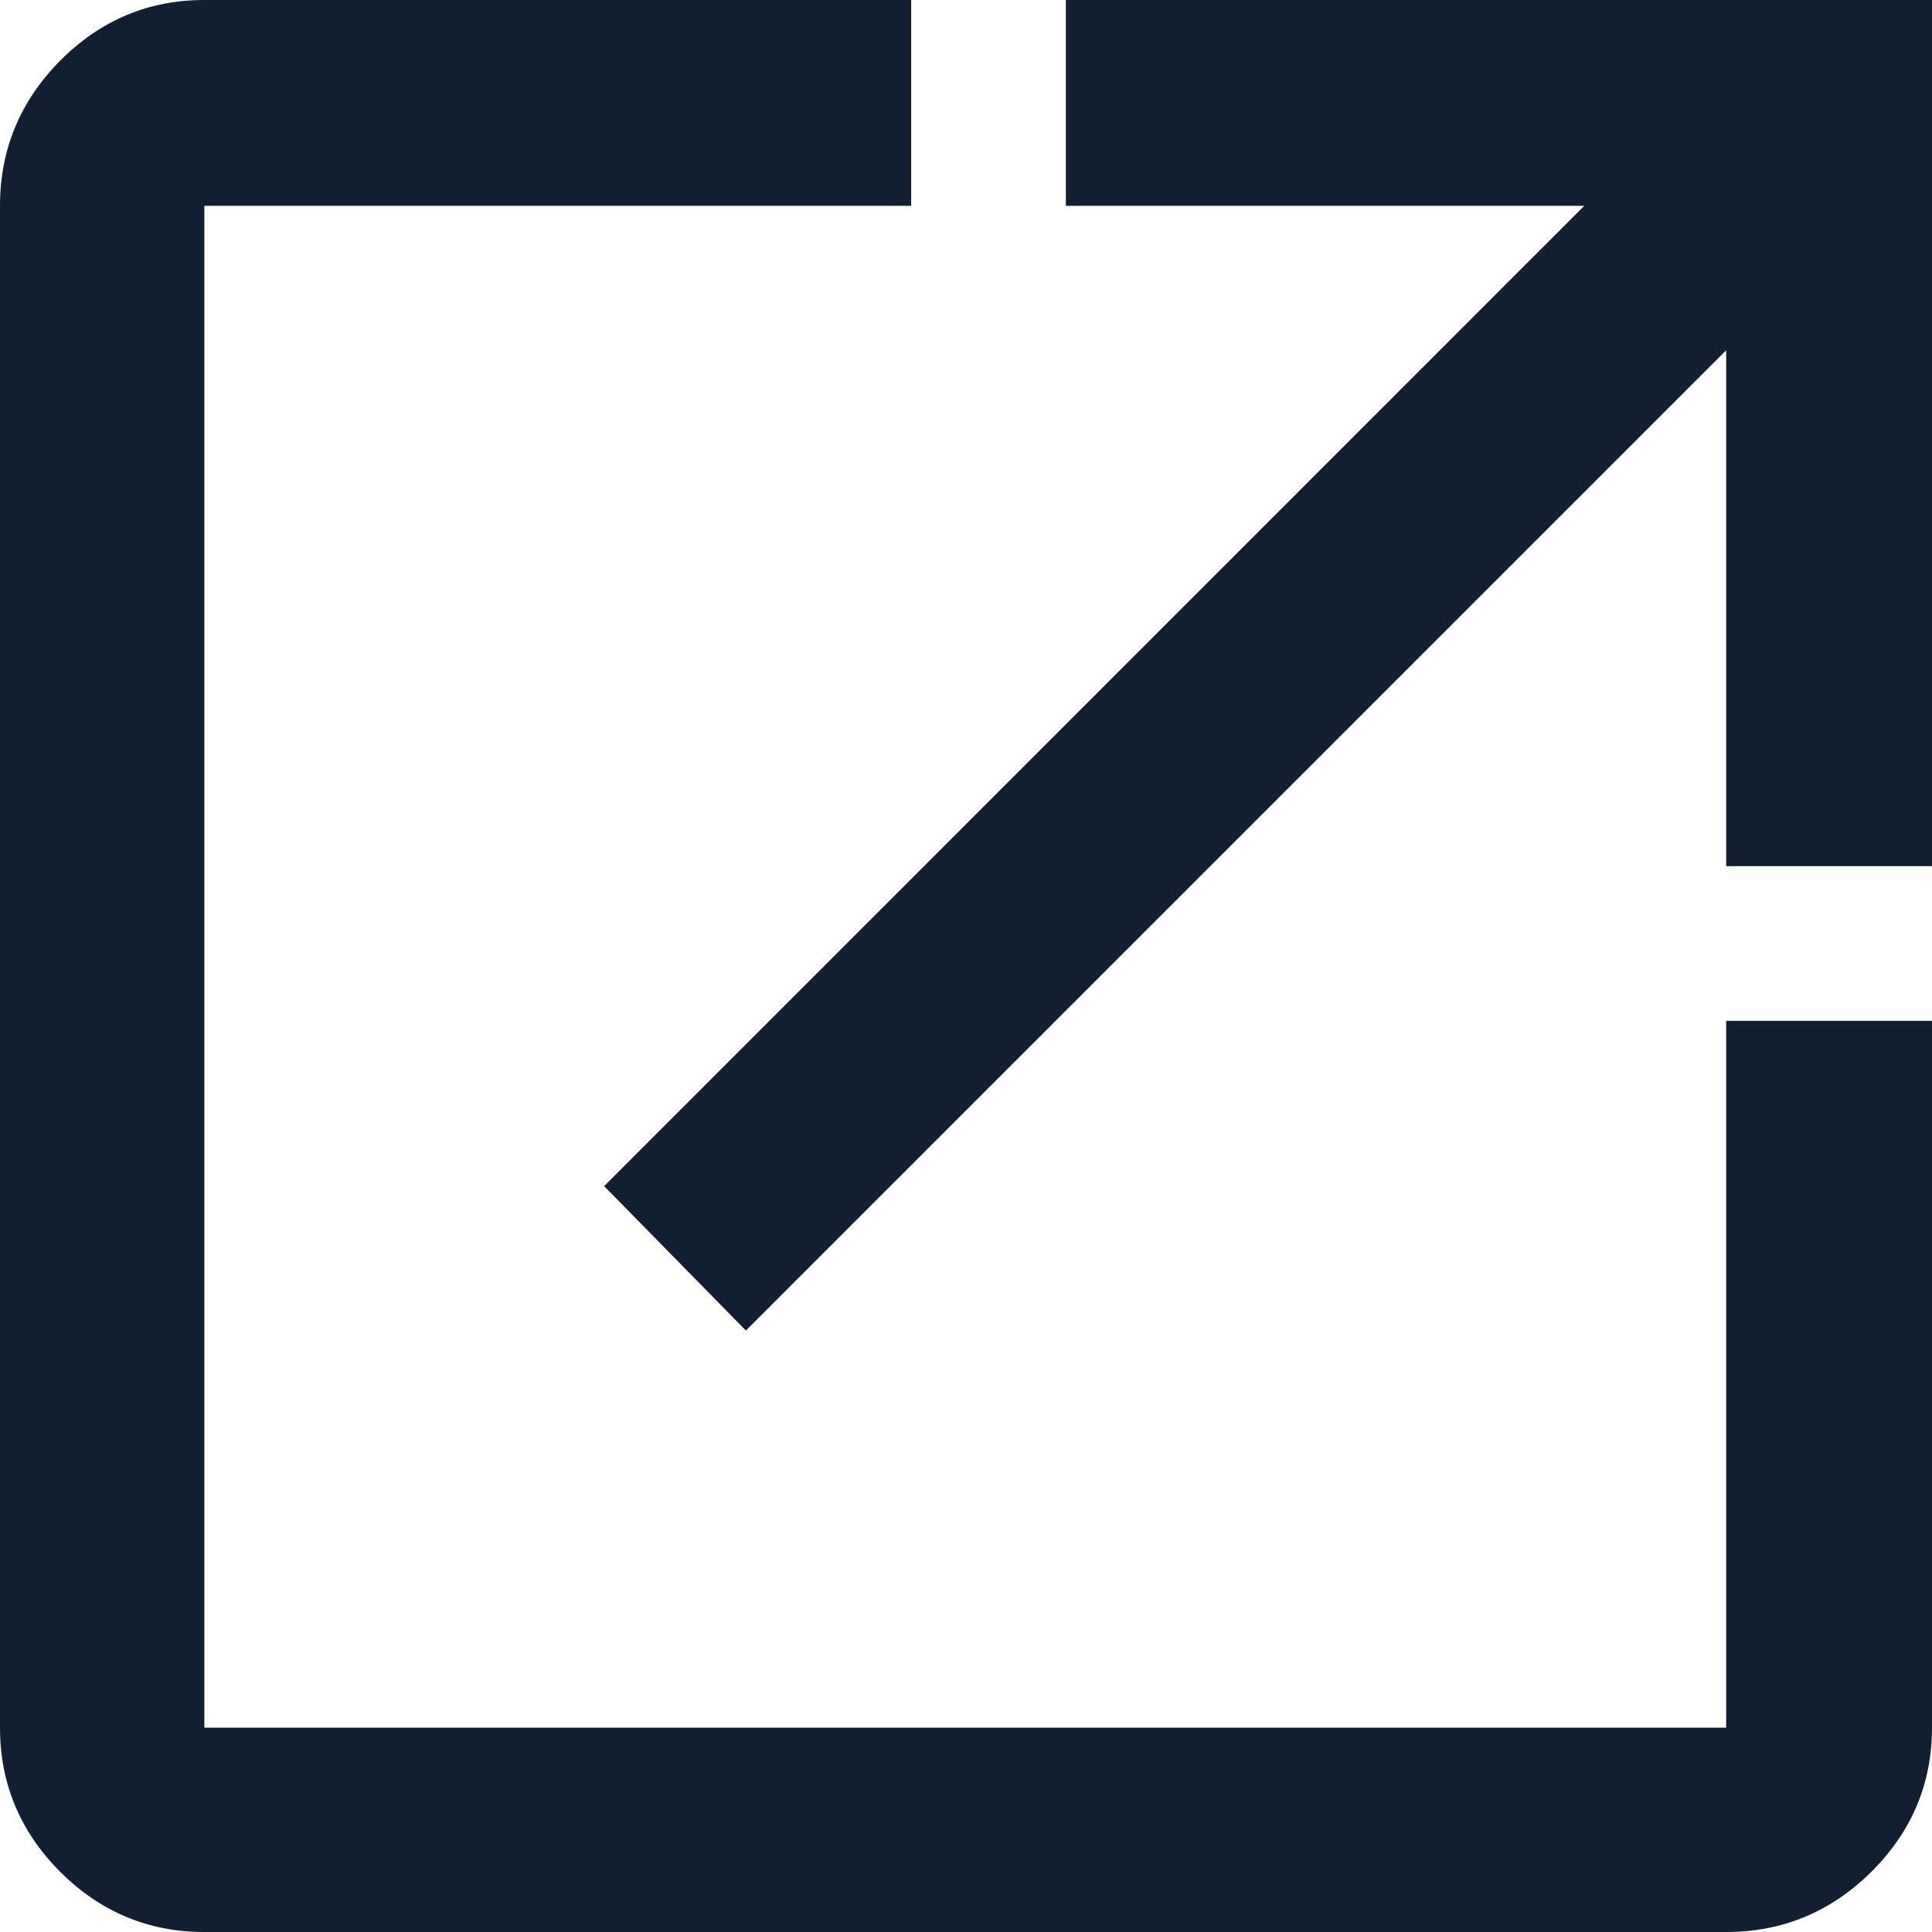 <svg width="13" height="13" viewBox="0 0 13 13" fill="none" xmlns="http://www.w3.org/2000/svg">
<path d="M1.375 13C0.999 13 0.676 12.865 0.405 12.595C0.135 12.324 0 12.001 0 11.625V1.385C0 1.006 0.135 0.681 0.405 0.408C0.676 0.136 0.999 0 1.375 0H6.131V1.385H1.375V11.625H11.615V6.869H13V11.625C13 12.001 12.864 12.324 12.592 12.595C12.319 12.865 11.994 13 11.615 13H1.375ZM5.019 8.953L4.065 7.981L10.66 1.385H7.172V0H13V5.828H11.615V2.357L5.019 8.953Z" fill="#121F32"/>
</svg>

